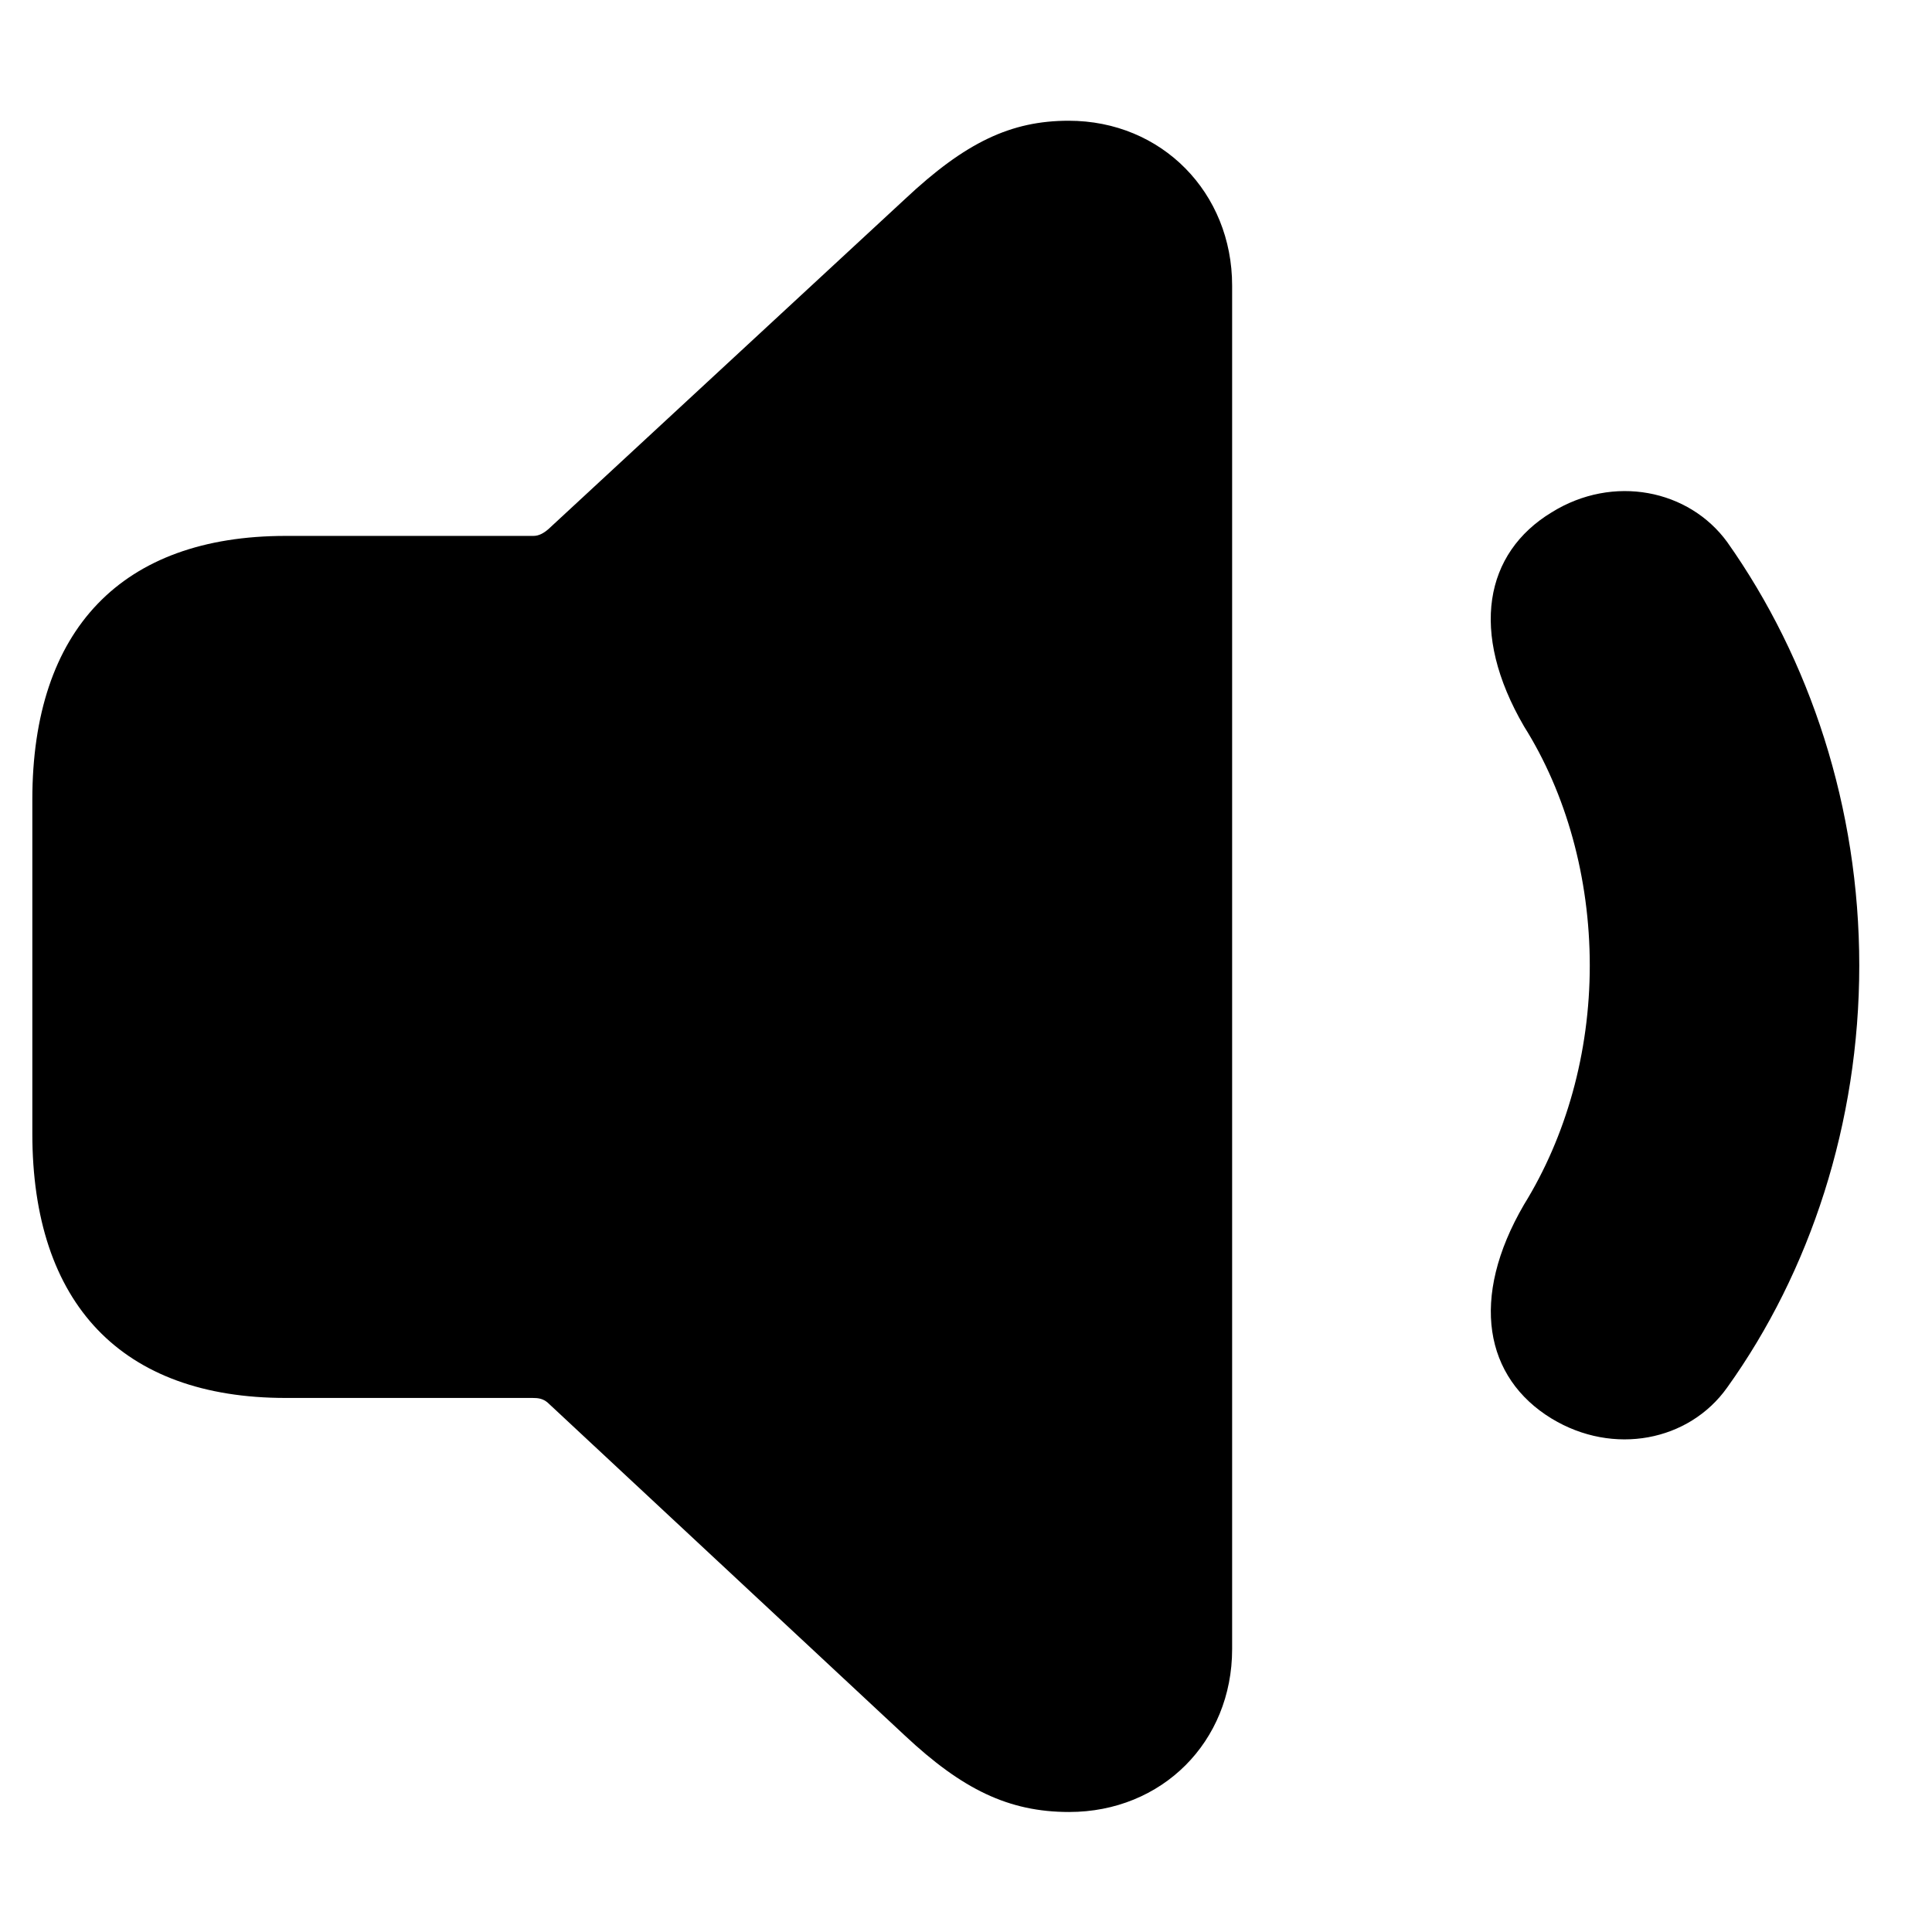<?xml version="1.0" encoding="UTF-8" standalone="no"?>
<!DOCTYPE svg PUBLIC "-//W3C//DTD SVG 1.1//EN" "http://www.w3.org/Graphics/SVG/1.1/DTD/svg11.dtd">
<svg width="100%" height="100%" viewBox="0 0 64 64" version="1.1" xmlns="http://www.w3.org/2000/svg" xmlns:xlink="http://www.w3.org/1999/xlink" xml:space="preserve" xmlns:serif="http://www.serif.com/" style="fill-rule:evenodd;clip-rule:evenodd;stroke-linejoin:round;stroke-miterlimit:2;">
    <g transform="matrix(0.959,0,0,0.959,1.071,3.97)">
        <path d="M52.481,44.862C54.611,46.154 57.226,45.648 58.547,43.785C61.407,39.793 63.107,34.66 63.107,29.21C63.107,23.76 61.407,18.634 58.547,14.587C57.226,12.771 54.611,12.235 52.481,13.558C50.173,14.958 49.628,17.69 51.528,20.953C52.982,23.262 53.798,26.182 53.798,29.21C53.798,32.238 52.975,35.126 51.528,37.467C49.635,40.713 50.173,43.454 52.481,44.862Z" style="fill-rule:nonzero;"/>
        <path d="M35.812,58.451C39.021,58.451 41.444,56.027 41.444,52.826L41.444,5.724C41.444,2.523 39.021,0.031 35.798,0.031C33.804,0.031 32.231,0.776 30.143,2.737L17.826,14.138C17.662,14.278 17.5,14.372 17.307,14.372L8.752,14.372C3.093,14.372 0,17.599 0,23.484L0,35.013C0,40.905 3.093,44.149 8.752,44.149L17.283,44.149C17.476,44.149 17.638,44.171 17.802,44.311L30.143,55.814C32.122,57.666 33.723,58.451 35.812,58.451Z" style="fill-rule:nonzero;"/>
    </g>
</svg>

